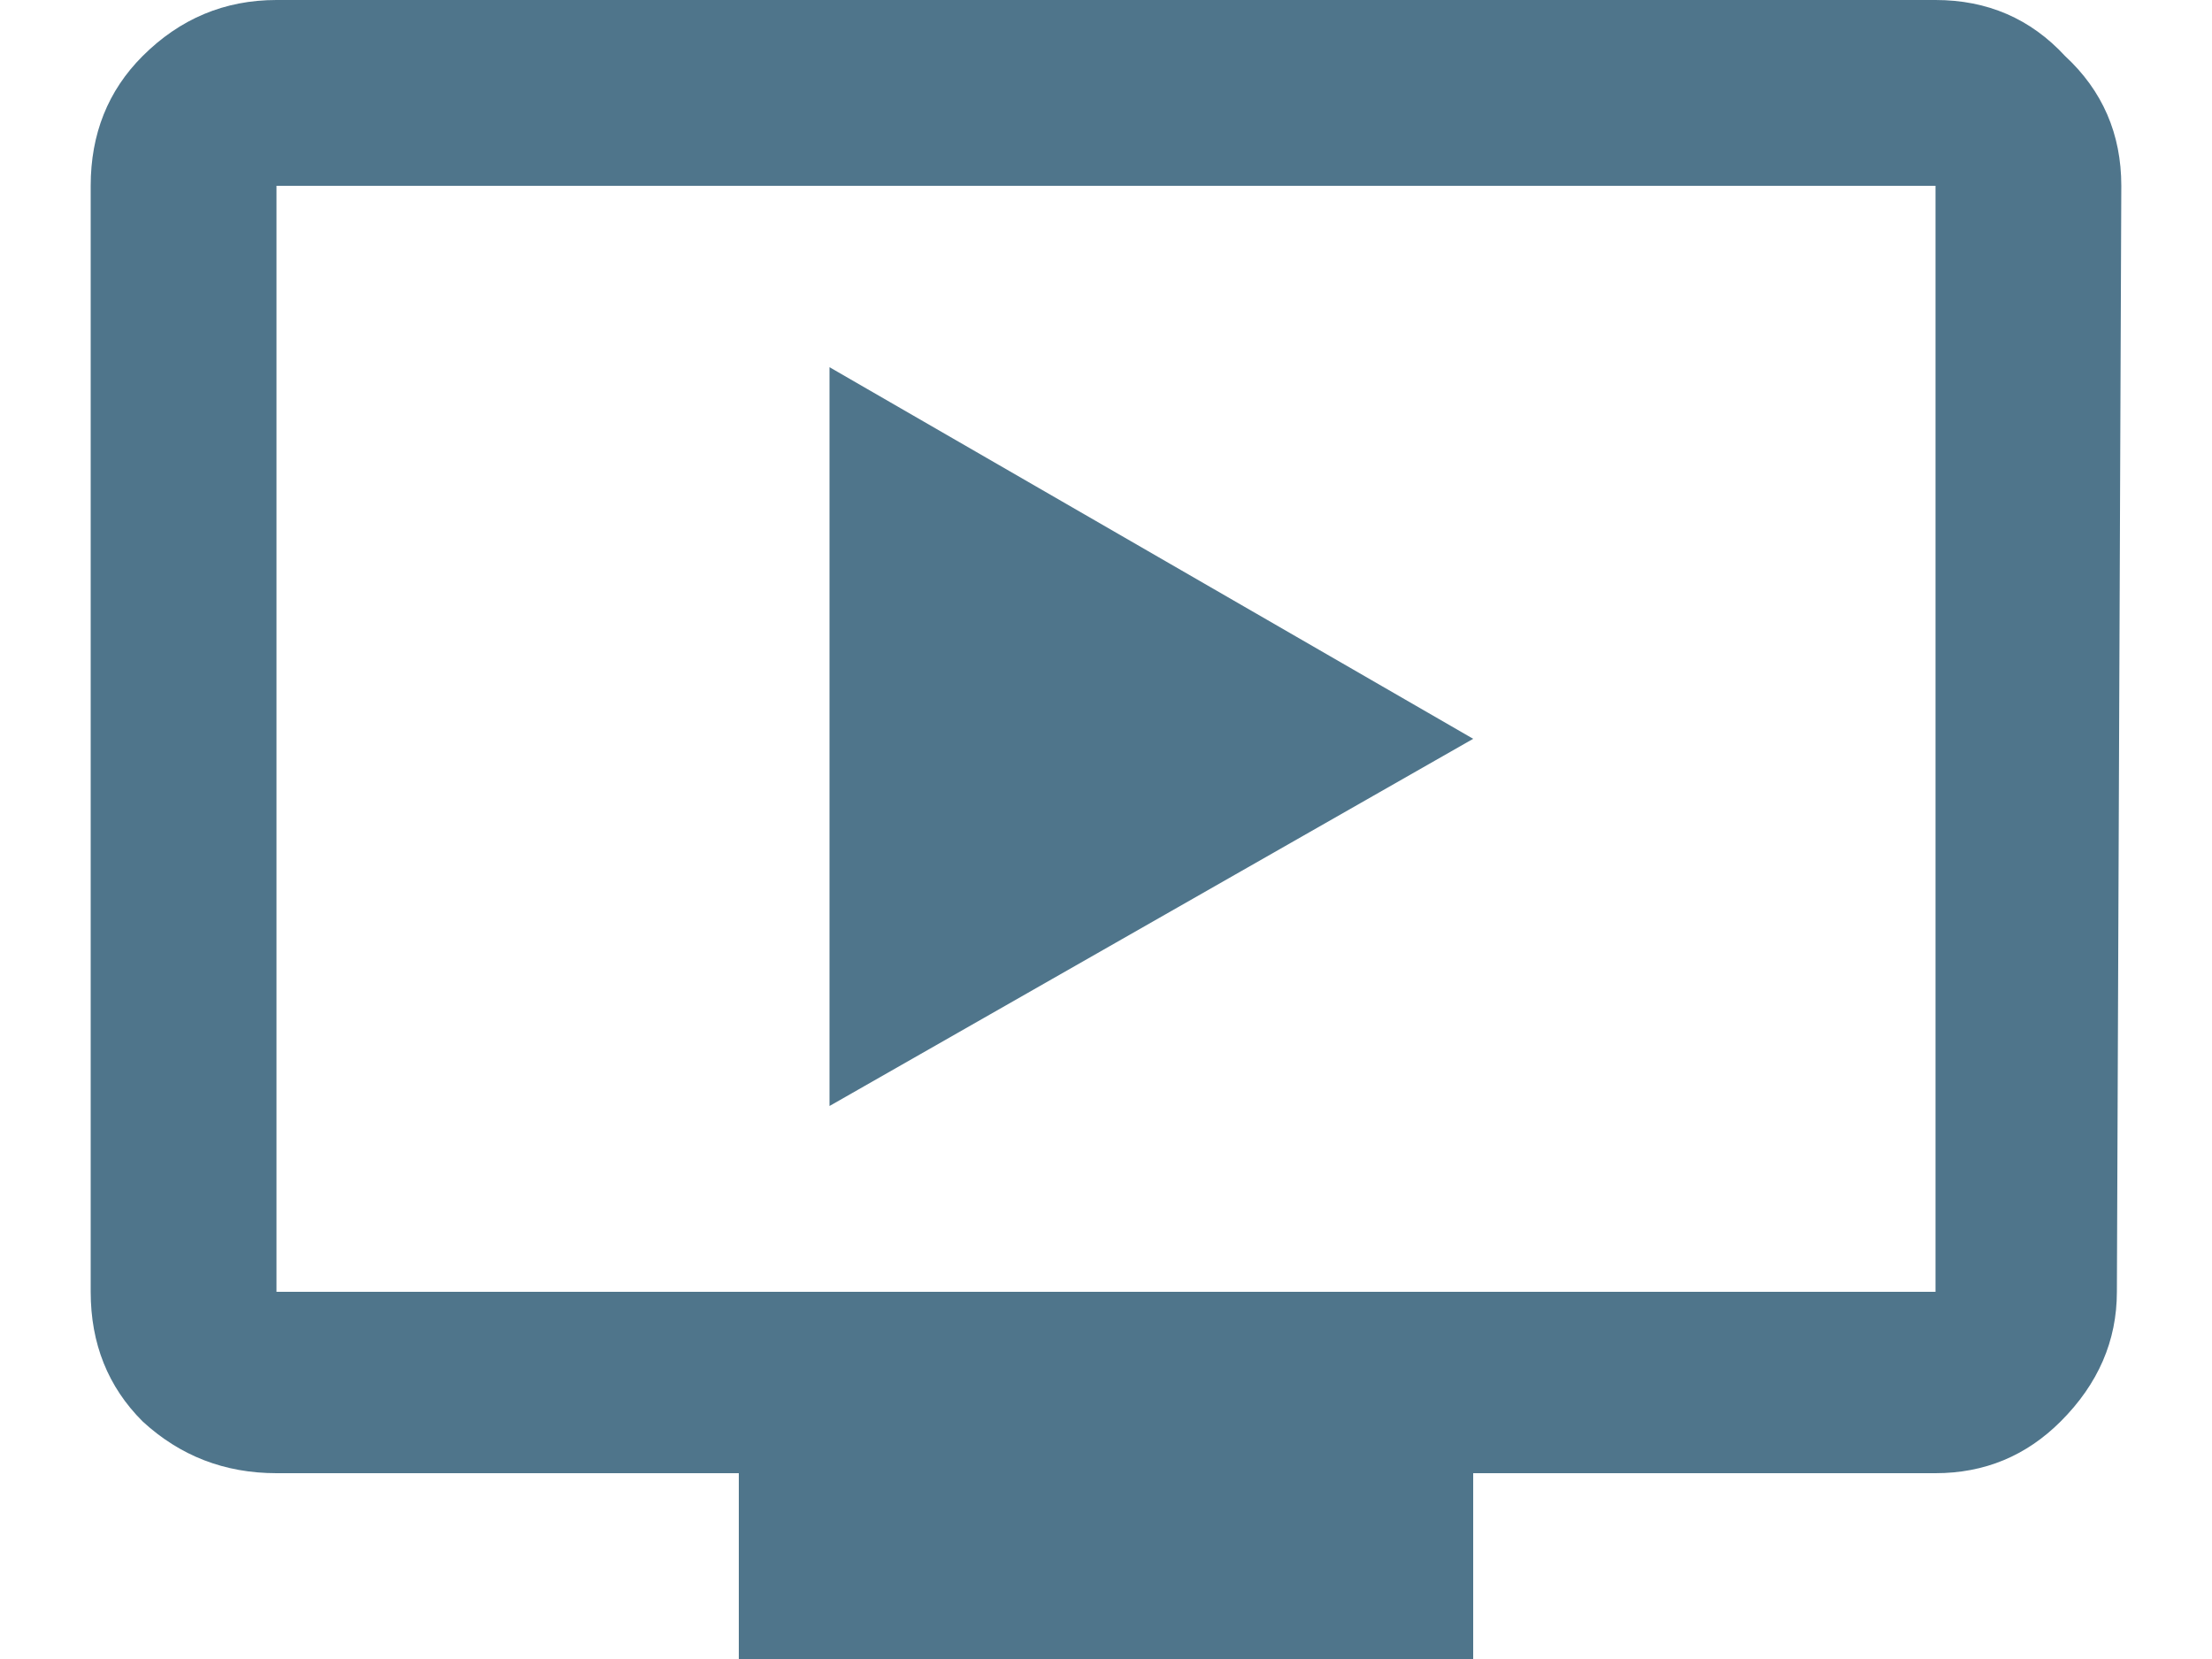 <svg width="16" height="12" viewBox="0 0 16 12" fill="none" xmlns="http://www.w3.org/2000/svg">
<path d="M10.656 5.344L6 8V2.656L10.656 5.344ZM14 9.344V1.344H2V9.344H14ZM14 0C14.375 0 14.688 0.135 14.938 0.406C15.208 0.656 15.344 0.969 15.344 1.344L15.312 9.344C15.312 9.698 15.177 10.01 14.906 10.281C14.656 10.531 14.354 10.656 14 10.656H10.656V12H5.344V10.656H2C1.625 10.656 1.302 10.531 1.031 10.281C0.781 10.031 0.656 9.719 0.656 9.344V1.344C0.656 0.969 0.781 0.656 1.031 0.406C1.302 0.135 1.625 0 2 0H14Z" fill="#4F758B"/>
</svg>
